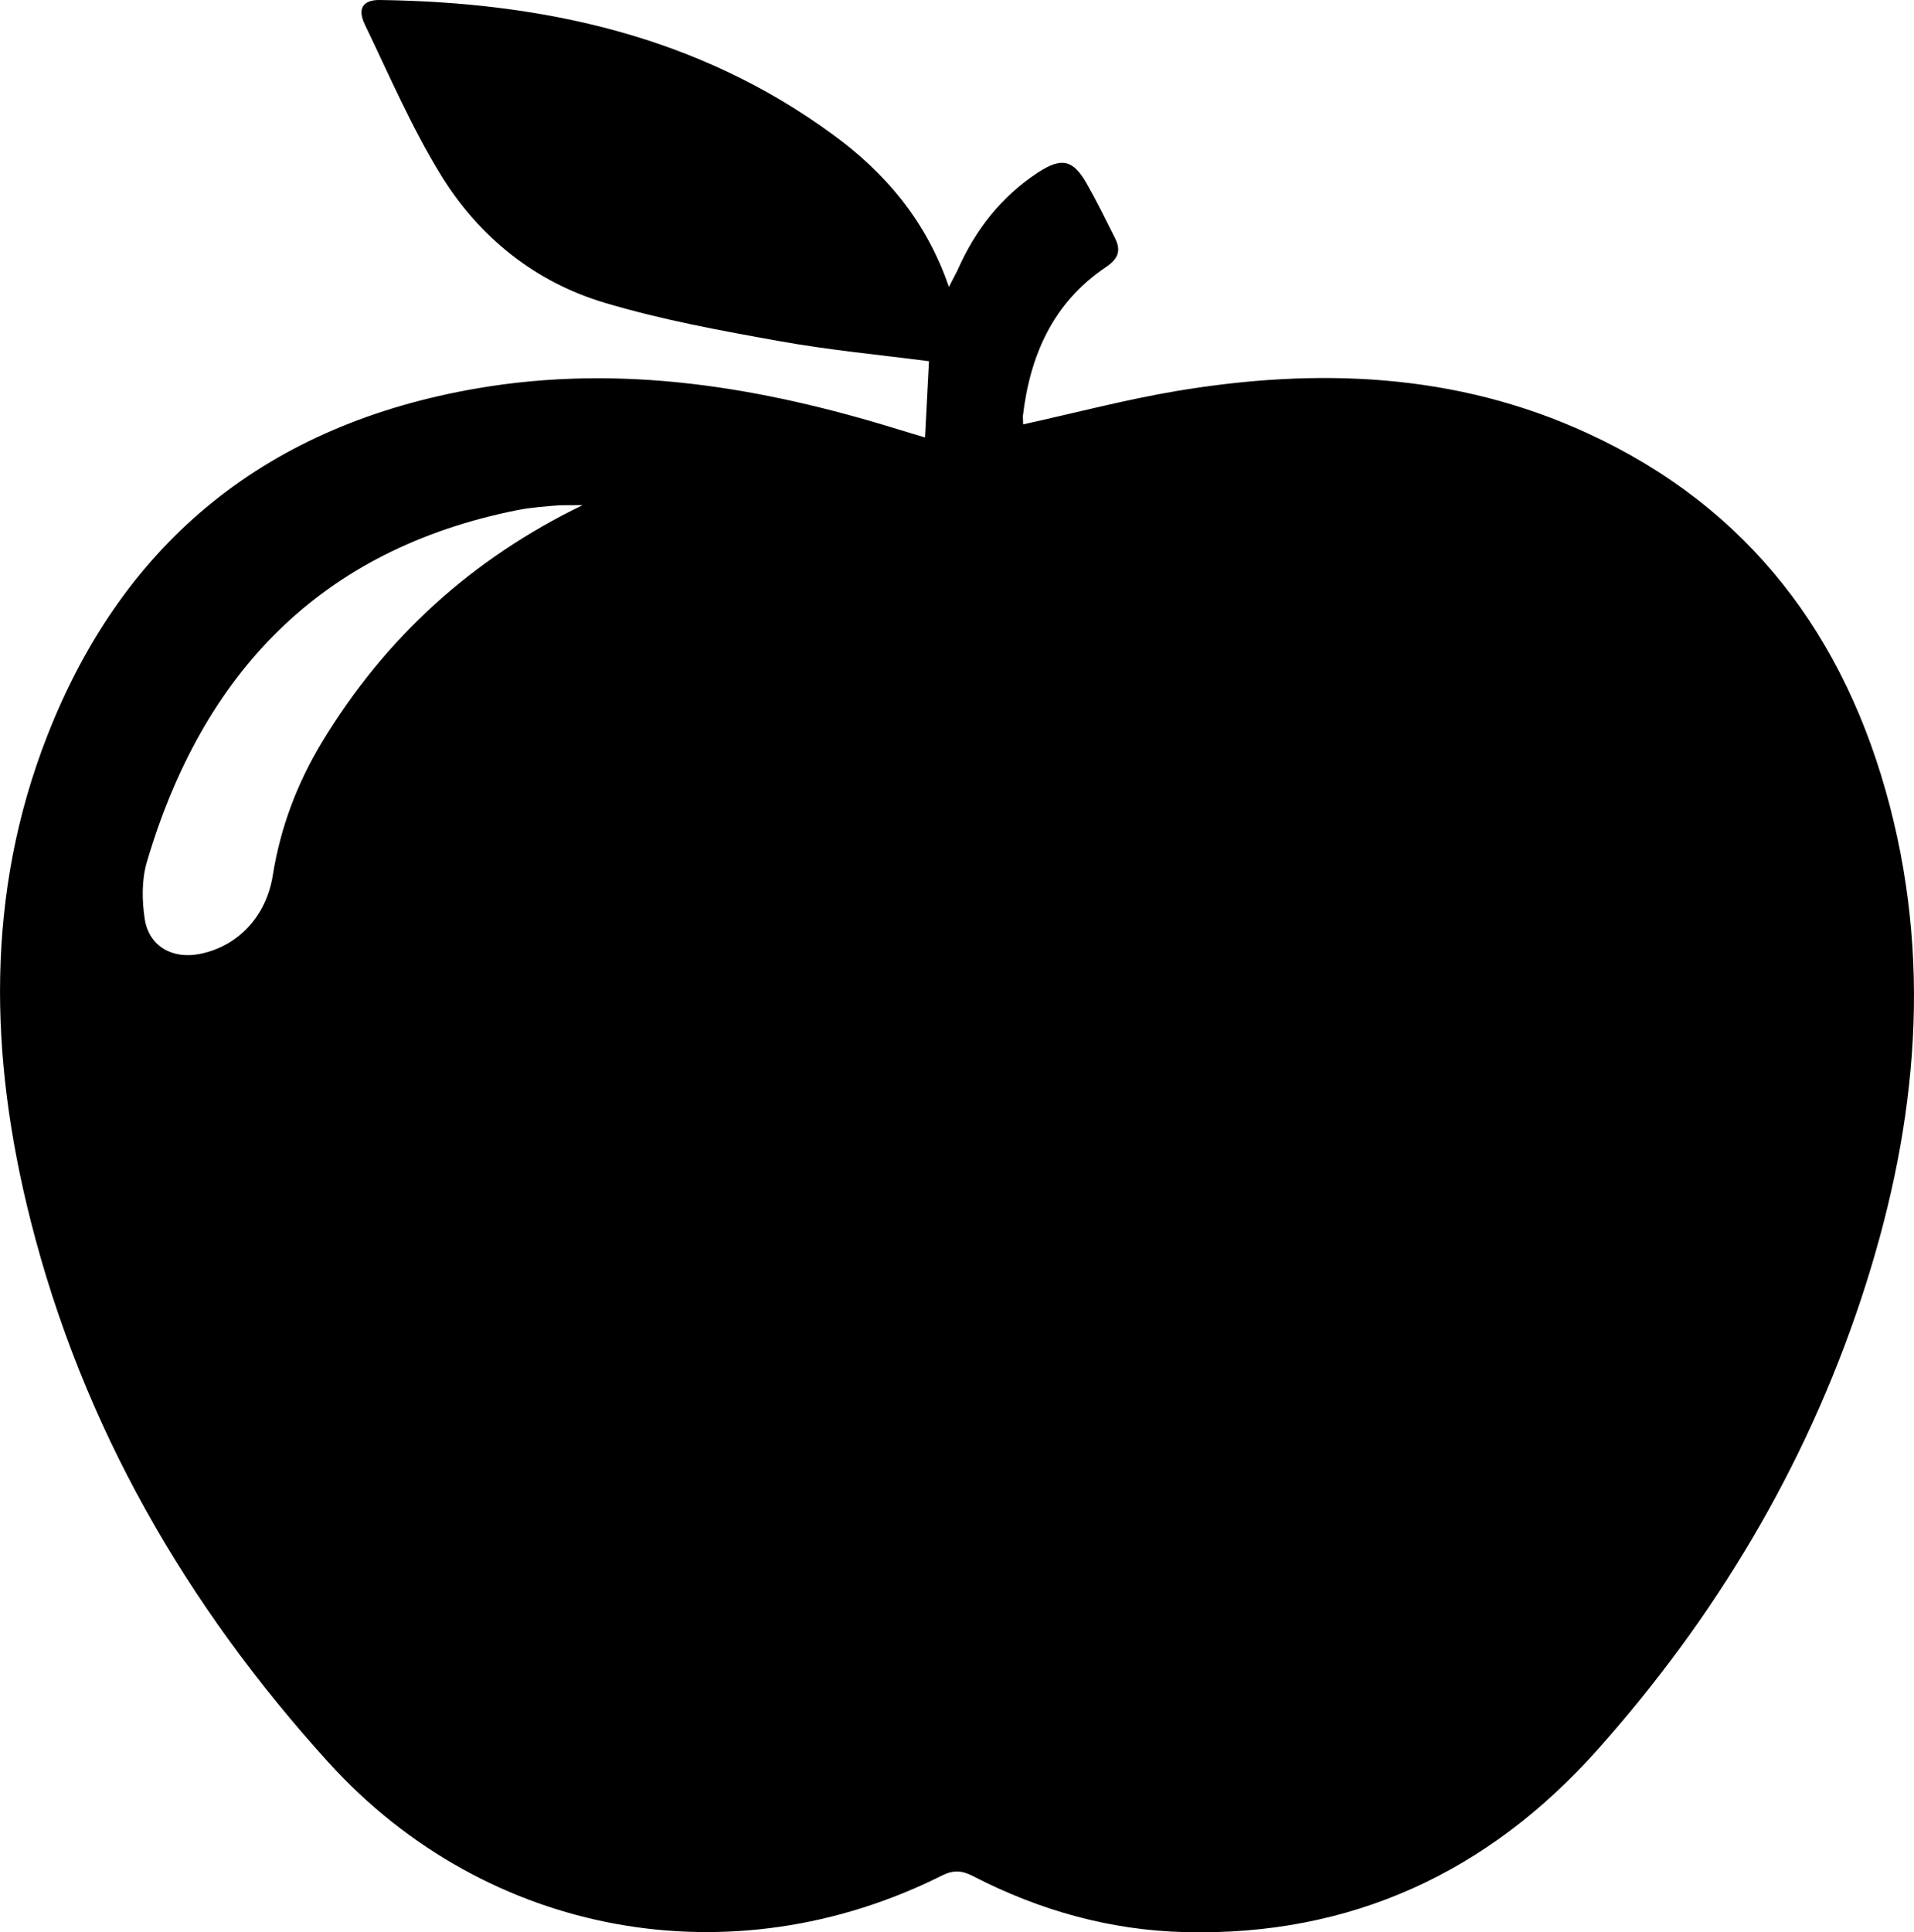 <svg xmlns="http://www.w3.org/2000/svg" width="33.897" height="34.214" viewBox="0 0 33.897 34.214"><path fill-rule="evenodd" clip-rule="evenodd" d="M16.382 7.746l.07-1.35c-.886-.115-1.774-.198-2.65-.356-1.033-.185-2.072-.375-3.077-.674-1.252-.369-2.246-1.172-2.924-2.278-.517-.844-.912-1.765-1.343-2.66-.132-.278-.029-.432.27-.428 2.901.04 5.642.636 8.029 2.388.924.676 1.647 1.523 2.048 2.693l.152-.295c.313-.709.769-1.3 1.422-1.729.415-.273.622-.235.863.188.181.318.342.647.507.975.108.218.055.362-.161.508-.935.627-1.346 1.558-1.473 2.64l.005.146c.915-.201 1.811-.438 2.721-.591 2.488-.415 4.944-.325 7.273.748 2.859 1.314 4.573 3.597 5.355 6.601.771 2.957.438 5.866-.509 8.728-.991 2.989-2.584 5.645-4.672 7.986-1.932 2.166-4.367 3.299-7.303 3.225-1.323-.032-2.577-.384-3.753-.992-.19-.098-.34-.113-.542-.014-3.721 1.868-8.064 1.094-10.872-1.998-2.518-2.775-4.354-5.947-5.278-9.603-.729-2.885-.803-5.77.3-8.583 1.363-3.479 3.938-5.516 7.615-6.145 2.548-.436 5.018-.026 7.453.727l.474.143zm-6.064 1.198l-.404.002c-.251.021-.504.037-.75.086-3.497.697-5.577 2.896-6.563 6.231-.093.316-.088.683-.037 1.013.076.481.492.713.979.614.665-.134 1.173-.656 1.289-1.396.136-.85.434-1.633.877-2.364 1.118-1.842 2.645-3.233 4.609-4.186z"/></svg>